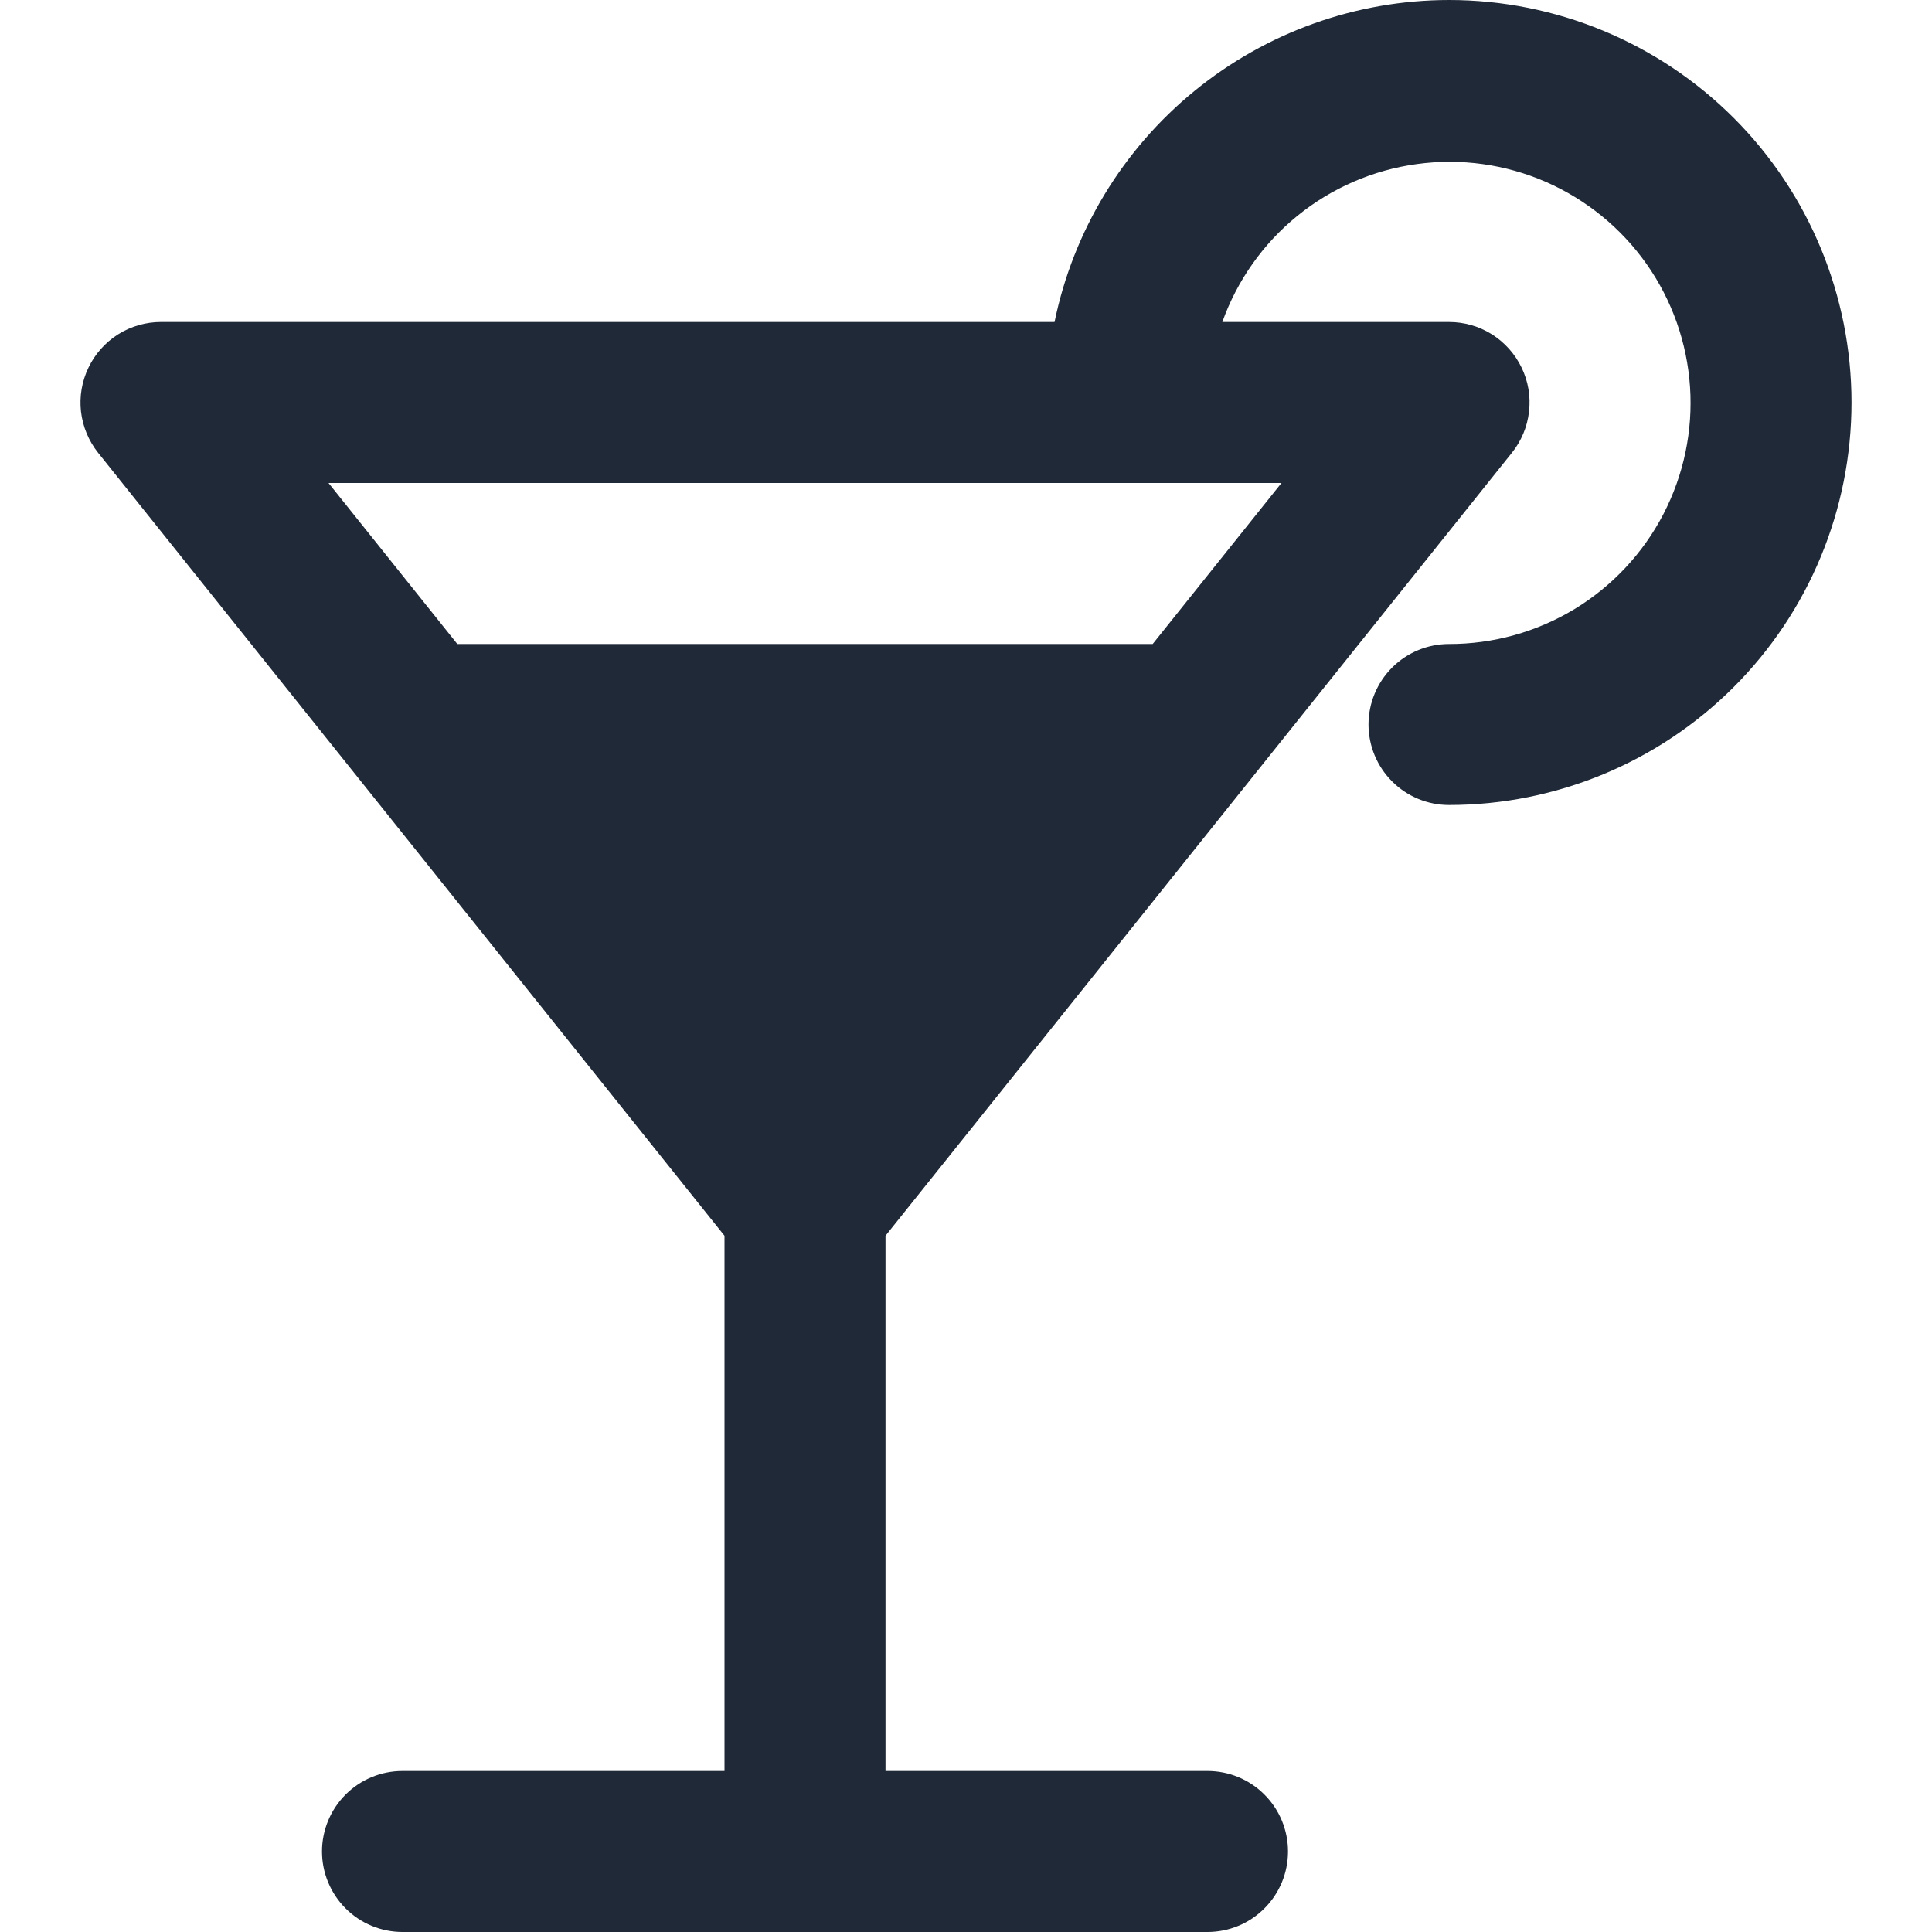 <svg width="24" height="24" viewBox="0 0 24 24" fill="none" xmlns="http://www.w3.org/2000/svg">
<g clip-path="url(#clip0_971_471)">
<path d="M18 0C16.848 0.001 15.732 0.4 14.839 1.129C13.947 1.857 13.332 2.871 13.1 4H2C1.812 4 1.627 4.053 1.468 4.153C1.308 4.254 1.18 4.397 1.099 4.567C1.017 4.737 0.985 4.926 1.006 5.113C1.028 5.301 1.102 5.478 1.219 5.625L9 15.351V22H5C4.735 22 4.481 22.105 4.293 22.293C4.106 22.48 4 22.735 4 23C4 23.265 4.106 23.52 4.293 23.707C4.481 23.895 4.735 24 5 24H15C15.266 24 15.52 23.895 15.707 23.707C15.895 23.52 16 23.265 16 23C16 22.735 15.895 22.48 15.707 22.293C15.52 22.105 15.266 22 15 22H11V15.351L18.781 5.625C18.899 5.478 18.973 5.301 18.994 5.113C19.016 4.926 18.984 4.737 18.902 4.567C18.82 4.397 18.692 4.254 18.533 4.153C18.373 4.053 18.189 4 18 4H15.184C15.369 3.483 15.691 3.026 16.118 2.68C16.544 2.334 17.057 2.112 17.601 2.038C18.145 1.963 18.699 2.04 19.202 2.259C19.705 2.479 20.139 2.832 20.455 3.281C20.771 3.73 20.957 4.257 20.994 4.805C21.031 5.353 20.916 5.9 20.663 6.387C20.41 6.874 20.027 7.282 19.558 7.567C19.088 7.851 18.549 8.001 18 8C17.735 8 17.481 8.105 17.293 8.293C17.106 8.48 17 8.735 17 9C17 9.265 17.106 9.52 17.293 9.707C17.481 9.895 17.735 10 18 10C19.326 10 20.598 9.473 21.536 8.536C22.474 7.598 23 6.326 23 5C23 3.674 22.474 2.402 21.536 1.464C20.598 0.527 19.326 0 18 0ZM14.319 8H5.681L4.081 6H15.919L14.319 8Z" fill="#1f2937"/>
</g>
<defs>
<clipPath id="clip0_971_471">
<rect width="24" height="24" fill="white"/>
</clipPath>
</defs>
</svg>
